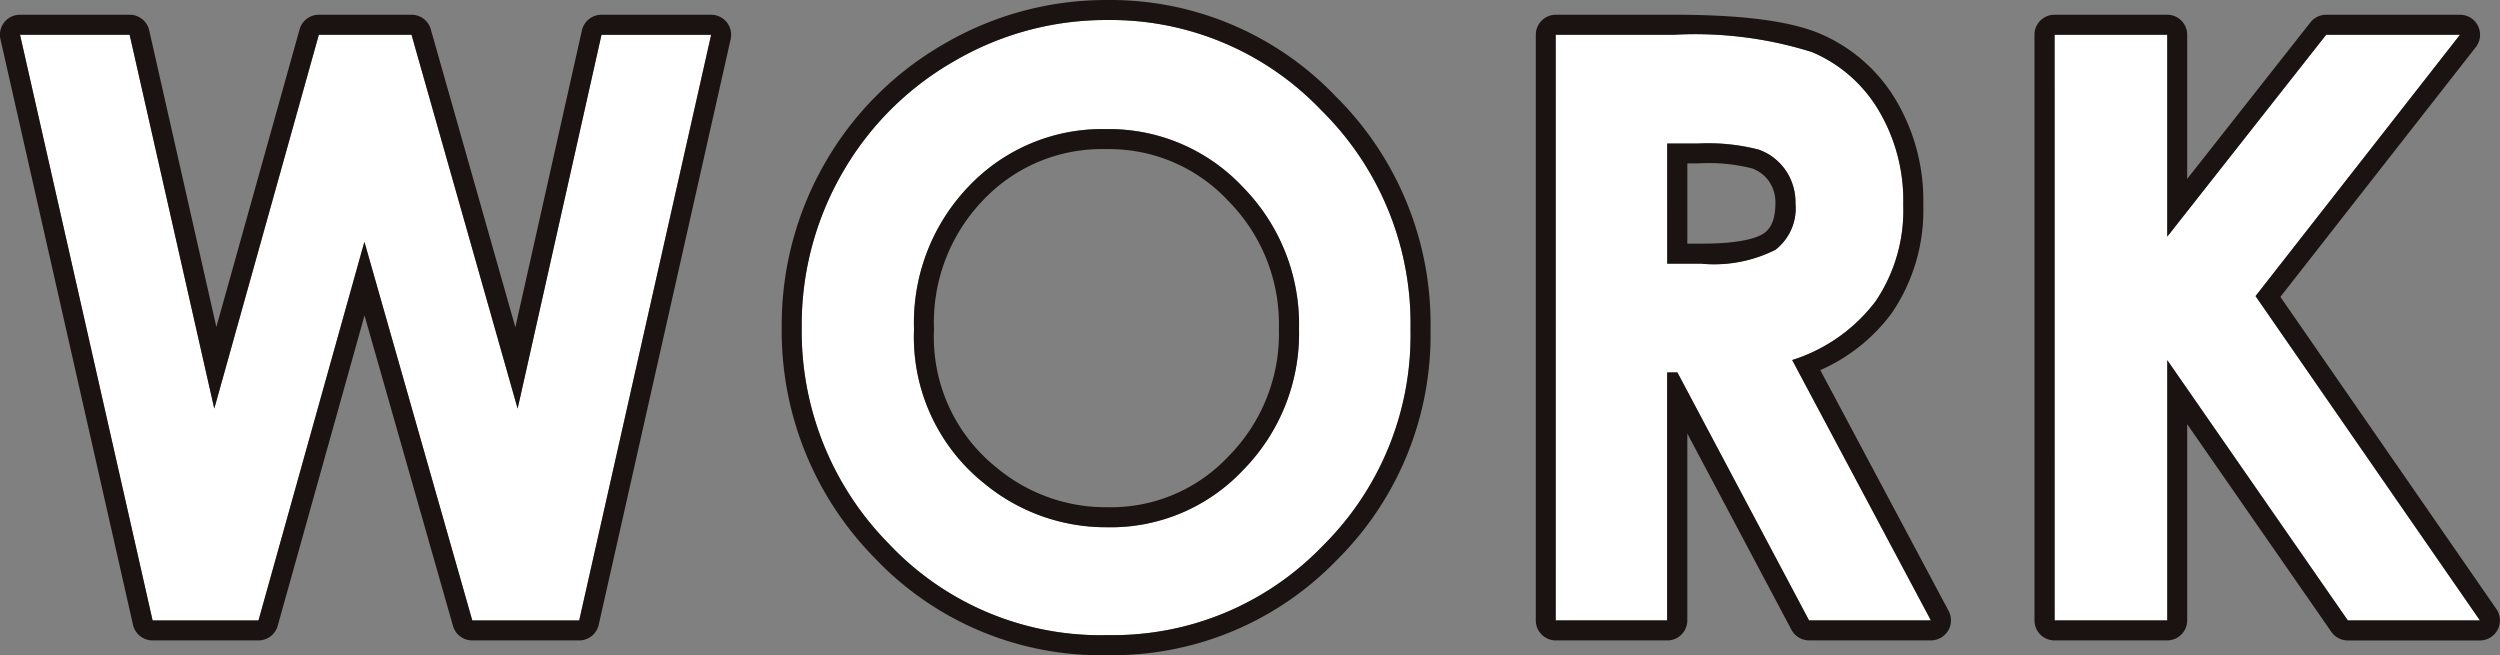 <svg xmlns="http://www.w3.org/2000/svg" width="124.877" height="32.726" viewBox="0 0 124.877 32.726">
  <rect x="0" y="0" width="124.877" height="32.726" fill="#808080" stroke="none"/>
  <g transform="translate(-1014 -5836.295)">
    <path id="パス_12575" data-name="パス 12575" d="M-239.556-57.434h5.478l4.227,18.674,5.223-18.674H-220l5.3,18.674,4.187-18.674h5.478l-6.591,29.254h-5.341l-5.389-18.913-5.29,18.913h-5.29Zm54.31-.736a14.527,14.527,0,0,1,10.676,4.494A14.956,14.956,0,0,1-170.1-42.718a14.789,14.789,0,0,1-4.408,10.838,14.52,14.52,0,0,1-10.7,4.435A14.515,14.515,0,0,1-196.151-32a15.114,15.114,0,0,1-4.358-10.819,15.174,15.174,0,0,1,2.03-7.716,15.022,15.022,0,0,1,5.582-5.578A15,15,0,0,1-185.246-58.17Zm-.06,5.449a9.182,9.182,0,0,0-6.828,2.824,9.833,9.833,0,0,0-2.767,7.179,9.356,9.356,0,0,0,3.484,7.676,9.551,9.551,0,0,0,6.211,2.207,9.07,9.07,0,0,0,6.749-2.864,9.731,9.731,0,0,0,2.787-7.06,9.771,9.771,0,0,0-2.807-7.07A9.155,9.155,0,0,0-185.306-52.721Zm22.461-4.713h5.9a19.5,19.5,0,0,1,6.9.865,7.074,7.074,0,0,1,3.307,2.874,8.8,8.8,0,0,1,1.251,4.753,8.1,8.1,0,0,1-1.382,4.823,8.388,8.388,0,0,1-4.166,2.933l6.93,13.006h-6.087l-6.578-12.39h-.51v12.39h-5.568ZM-157.277-46h1.745a6.812,6.812,0,0,0,3.658-.7,2.621,2.621,0,0,0,1-2.315,2.832,2.832,0,0,0-.5-1.666A2.749,2.749,0,0,0-152.7-51.7,10.071,10.071,0,0,0-155.75-52h-1.527Zm19.348-11.435h5.628v10.085l7.941-10.085h6.686l-10.215,13.056,11.209,16.2h-6.6l-9.018-13v13h-5.628Z" transform="translate(1254.556 5895.465)" fill="#fff"/>
    <path id="パス_12575_-_アウトライン" data-name="パス 12575 - アウトライン" d="M-185.246-58.17a15,15,0,0,0-7.652,2.058,15.022,15.022,0,0,0-5.582,5.578,15.174,15.174,0,0,0-2.03,7.716A15.114,15.114,0,0,0-196.151-32a14.515,14.515,0,0,0,10.945,4.554,14.52,14.52,0,0,0,10.7-4.435A14.789,14.789,0,0,0-170.1-42.718a14.956,14.956,0,0,0-4.468-10.958,14.527,14.527,0,0,0-10.676-4.494m.04,25.336a9.551,9.551,0,0,1-6.211-2.207,9.356,9.356,0,0,1-3.484-7.676,9.833,9.833,0,0,1,2.767-7.179,9.182,9.182,0,0,1,6.828-2.824,9.155,9.155,0,0,1,6.828,2.894,9.771,9.771,0,0,1,2.807,7.07,9.731,9.731,0,0,1-2.787,7.06,9.07,9.07,0,0,1-6.749,2.864m-54.35-24.6,6.622,29.254h5.29l5.29-18.913,5.389,18.913h5.341l6.591-29.254h-5.478L-214.7-38.76-220-57.434h-4.631l-5.223,18.674-4.227-18.674h-5.478m76.711,0V-28.18h5.568V-40.57h.51l6.578,12.39h6.087l-6.93-13.006a8.387,8.387,0,0,0,4.166-2.933,8.1,8.1,0,0,0,1.382-4.823,8.8,8.8,0,0,0-1.251-4.753,7.074,7.074,0,0,0-3.307-2.874,19.5,19.5,0,0,0-6.9-.865h-5.9M-155.532-46h-1.745V-52h1.527a10.071,10.071,0,0,1,3.053.309,2.749,2.749,0,0,1,1.328,1.018,2.832,2.832,0,0,1,.5,1.666,2.621,2.621,0,0,1-1,2.315,6.813,6.813,0,0,1-3.658.7m17.6-11.435V-28.18h5.628v-13l9.018,13h6.6l-11.209-16.2,10.215-13.056h-6.686L-132.3-47.349V-57.434h-5.628m-47.318-1.736a15.557,15.557,0,0,1,11.386,4.789A15.989,15.989,0,0,1-169.1-42.718a15.821,15.821,0,0,1-4.7,11.543,15.55,15.55,0,0,1-11.406,4.73,15.542,15.542,0,0,1-11.667-4.863,16.149,16.149,0,0,1-4.636-11.51,16.23,16.23,0,0,1,2.164-8.216,16.077,16.077,0,0,1,5.947-5.944A16.06,16.06,0,0,1-185.246-59.17Zm.04,25.336a8.039,8.039,0,0,0,6.032-2.561,8.692,8.692,0,0,0,2.5-6.362,8.731,8.731,0,0,0-2.525-6.374,8.124,8.124,0,0,0-6.11-2.59A8.15,8.15,0,0,0-191.42-49.2a8.8,8.8,0,0,0-2.481,6.479,8.334,8.334,0,0,0,3.114,6.9A8.507,8.507,0,0,0-185.206-33.834Zm-54.35-24.6h5.478a1,1,0,0,1,.975.779l3.354,14.817,4.158-14.865a1,1,0,0,1,.963-.731H-220a1,1,0,0,1,.962.727l4.224,14.884,3.325-14.829a1,1,0,0,1,.976-.781h5.478a1,1,0,0,1,.781.375,1,1,0,0,1,.195.844l-6.591,29.254a1,1,0,0,1-.976.78h-5.341a1,1,0,0,1-.962-.726l-4.419-15.506-4.336,15.5a1,1,0,0,1-.963.731h-5.29a1,1,0,0,1-.975-.779l-6.622-29.254a1,1,0,0,1,.194-.845A1,1,0,0,1-239.556-58.434Zm76.711,0h5.9c3.4,0,5.782.309,7.291.943a8.086,8.086,0,0,1,3.768,3.267,9.825,9.825,0,0,1,1.4,5.282,9.109,9.109,0,0,1-1.568,5.4,8.87,8.87,0,0,1-3.577,2.859l6.41,12.03a1,1,0,0,1-.025.985,1,1,0,0,1-.857.485h-6.087a1,1,0,0,1-.883-.531l-5.2-9.8v9.334a1,1,0,0,1-1,1h-5.568a1,1,0,0,1-1-1V-57.434A1,1,0,0,1-162.845-58.434ZM-155.532-47c2.038,0,2.808-.325,3.086-.519.142-.1.573-.4.573-1.494a1.841,1.841,0,0,0-.315-1.093,1.755,1.755,0,0,0-.857-.654,8.866,8.866,0,0,0-2.7-.247h-.527V-47Zm17.6-11.435h5.628a1,1,0,0,1,1,1v7.2l6.156-7.817a1,1,0,0,1,.786-.381h6.686a1,1,0,0,1,.9.562,1,1,0,0,1-.111,1.054l-9.762,12.476,10.79,15.593a1,1,0,0,1,.063,1.033,1,1,0,0,1-.886.536h-6.6a1,1,0,0,1-.822-.43l-7.2-10.372v9.8a1,1,0,0,1-1,1h-5.628a1,1,0,0,1-1-1V-57.434A1,1,0,0,1-137.928-58.434Z" transform="translate(1254.556 5895.465)" fill="#1a1311"/>
  </g>
</svg>
